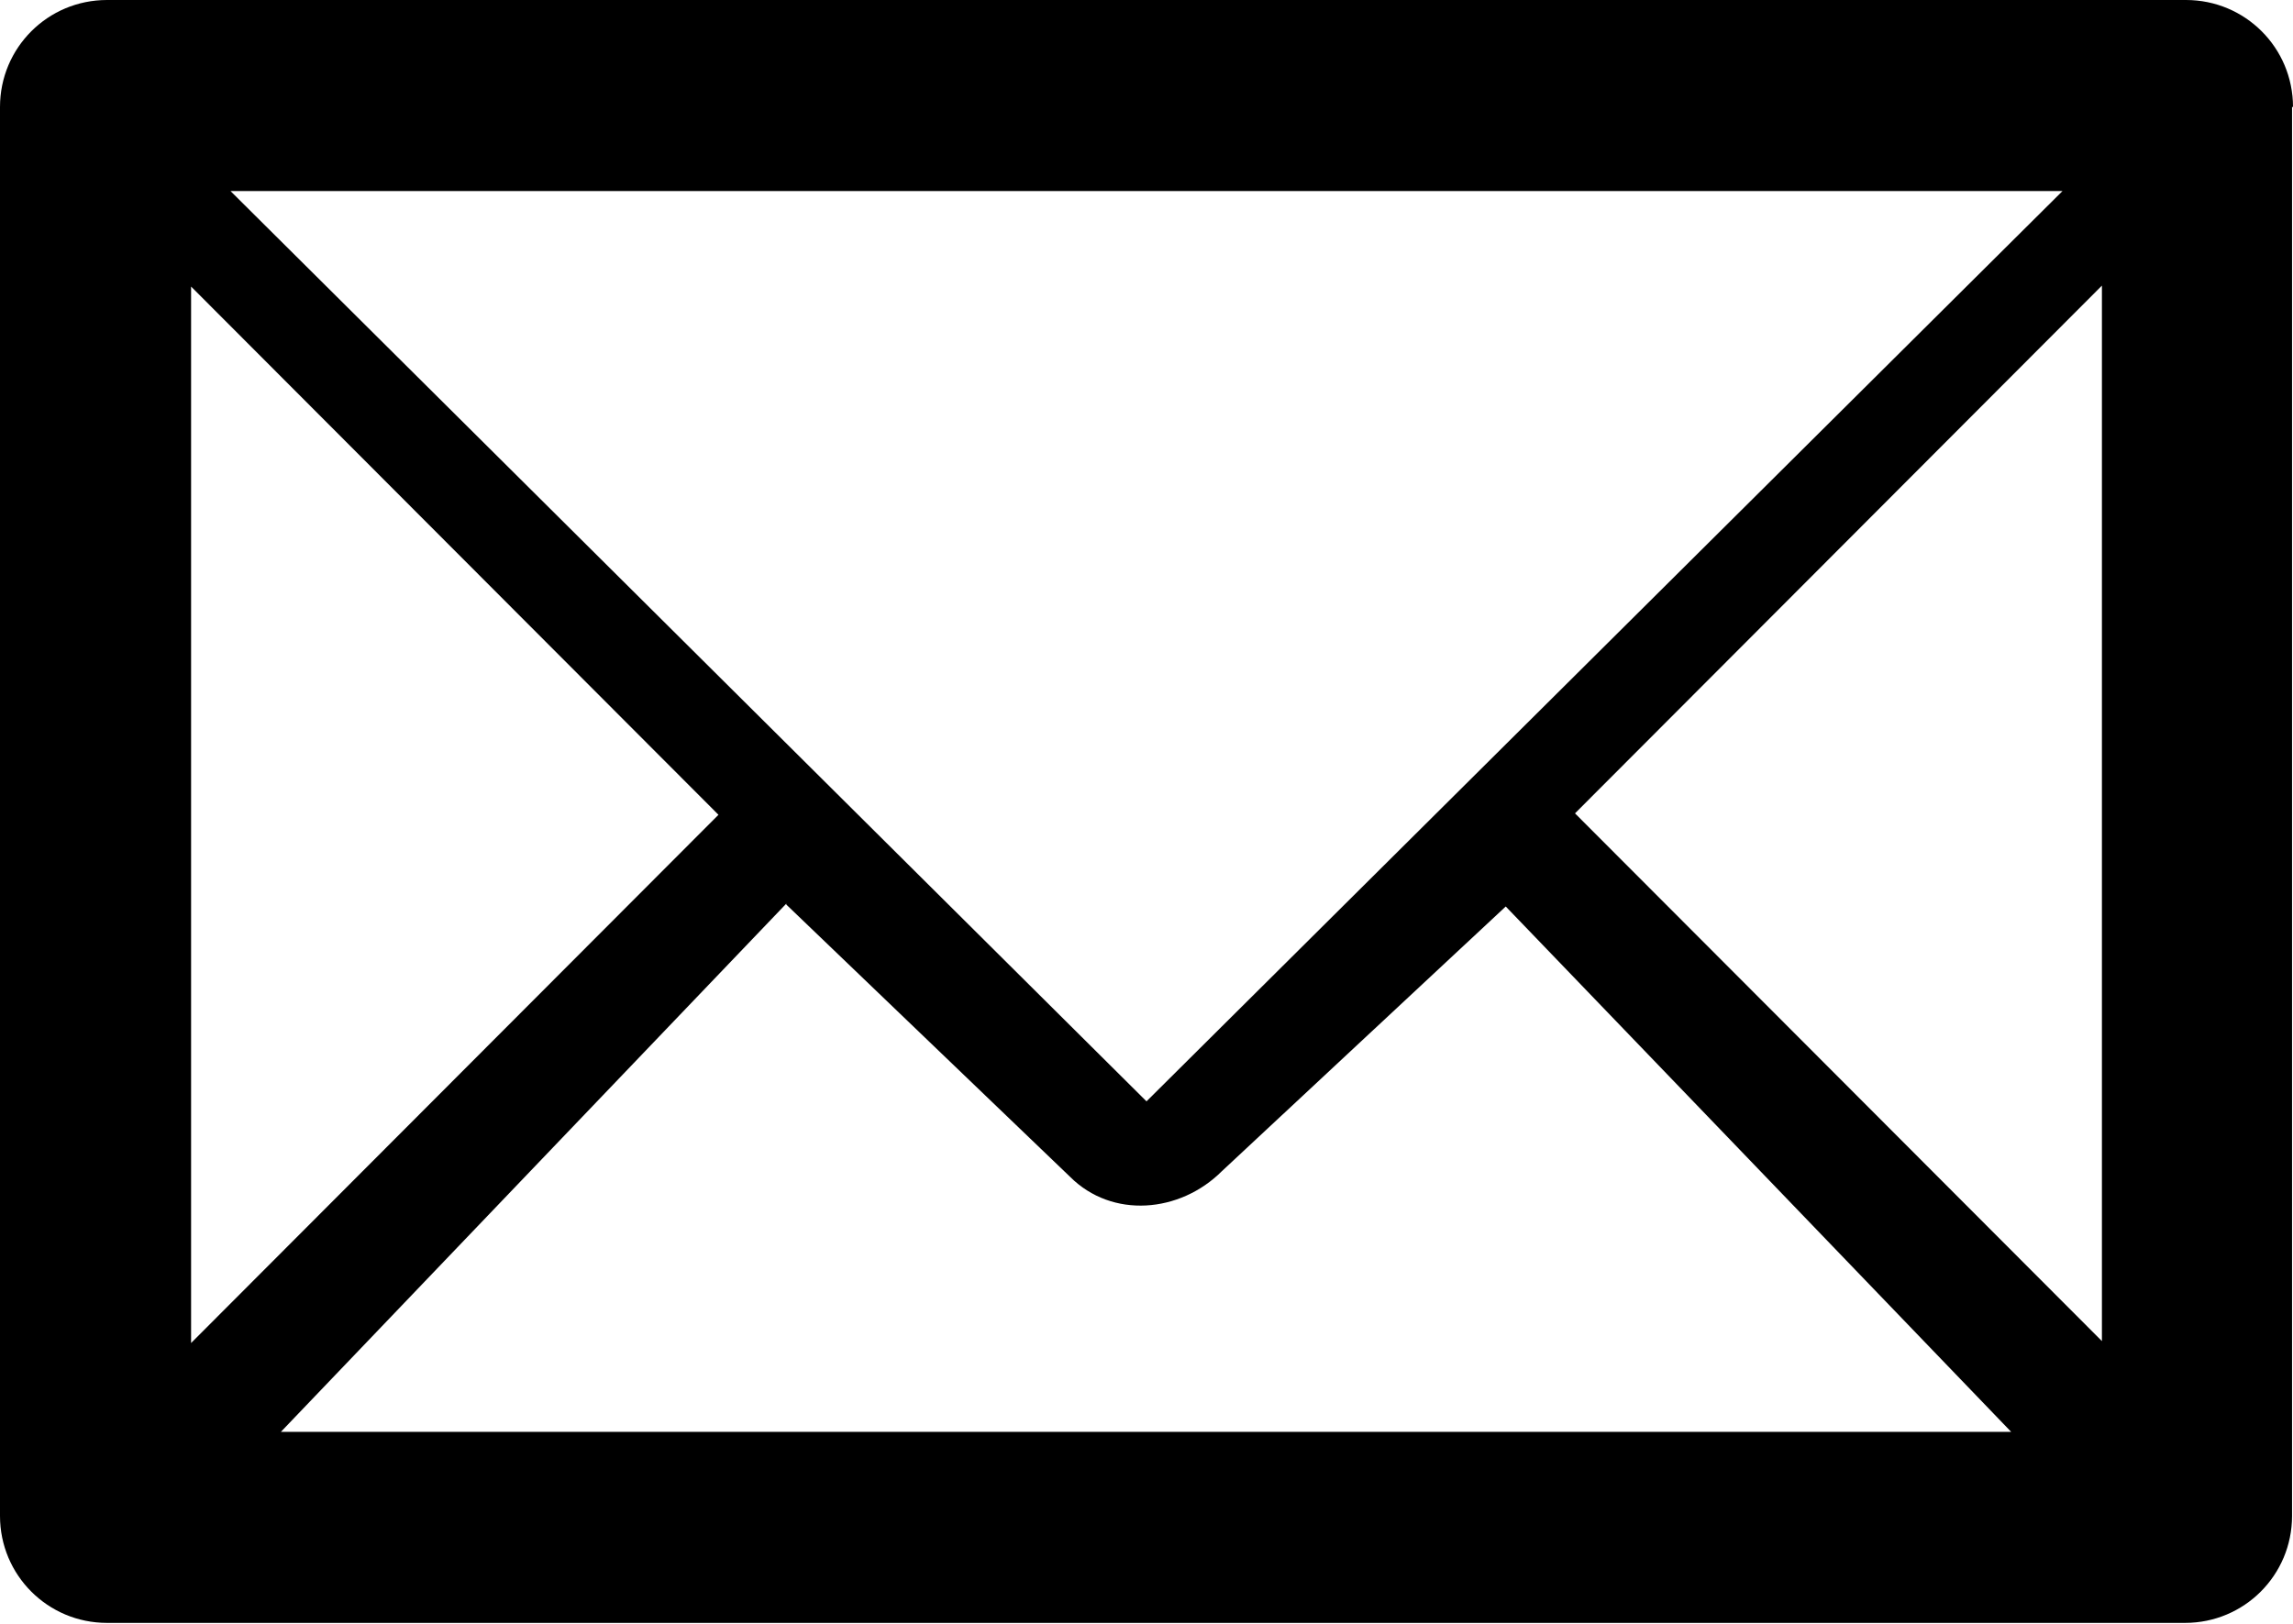 <?xml version="1.0" encoding="UTF-8"?><svg id="Ebene_1" xmlns="http://www.w3.org/2000/svg" viewBox="0 0 24 17"><path d="M22,2v-.41l-10,9.94L2,1.59v.41h20ZM16.48,8.52l5.52-5.53v11.05l-5.52-5.53ZM2,14.05V3l5.52,5.53-5.52,5.53ZM8.23,9.47l2.97,2.85c.44.44,1.15.38,1.59-.06l2.97-2.77,5.29,5.5H2.94l5.29-5.53ZM24,1.12c0-.62-.5-1.12-1.12-1.12H1.12C.5,0,0,.5,0,1.12v14.75c0,.62.5,1.12,1.12,1.12h21.75c.62,0,1.12-.5,1.12-1.12V1.12Z"/></svg>